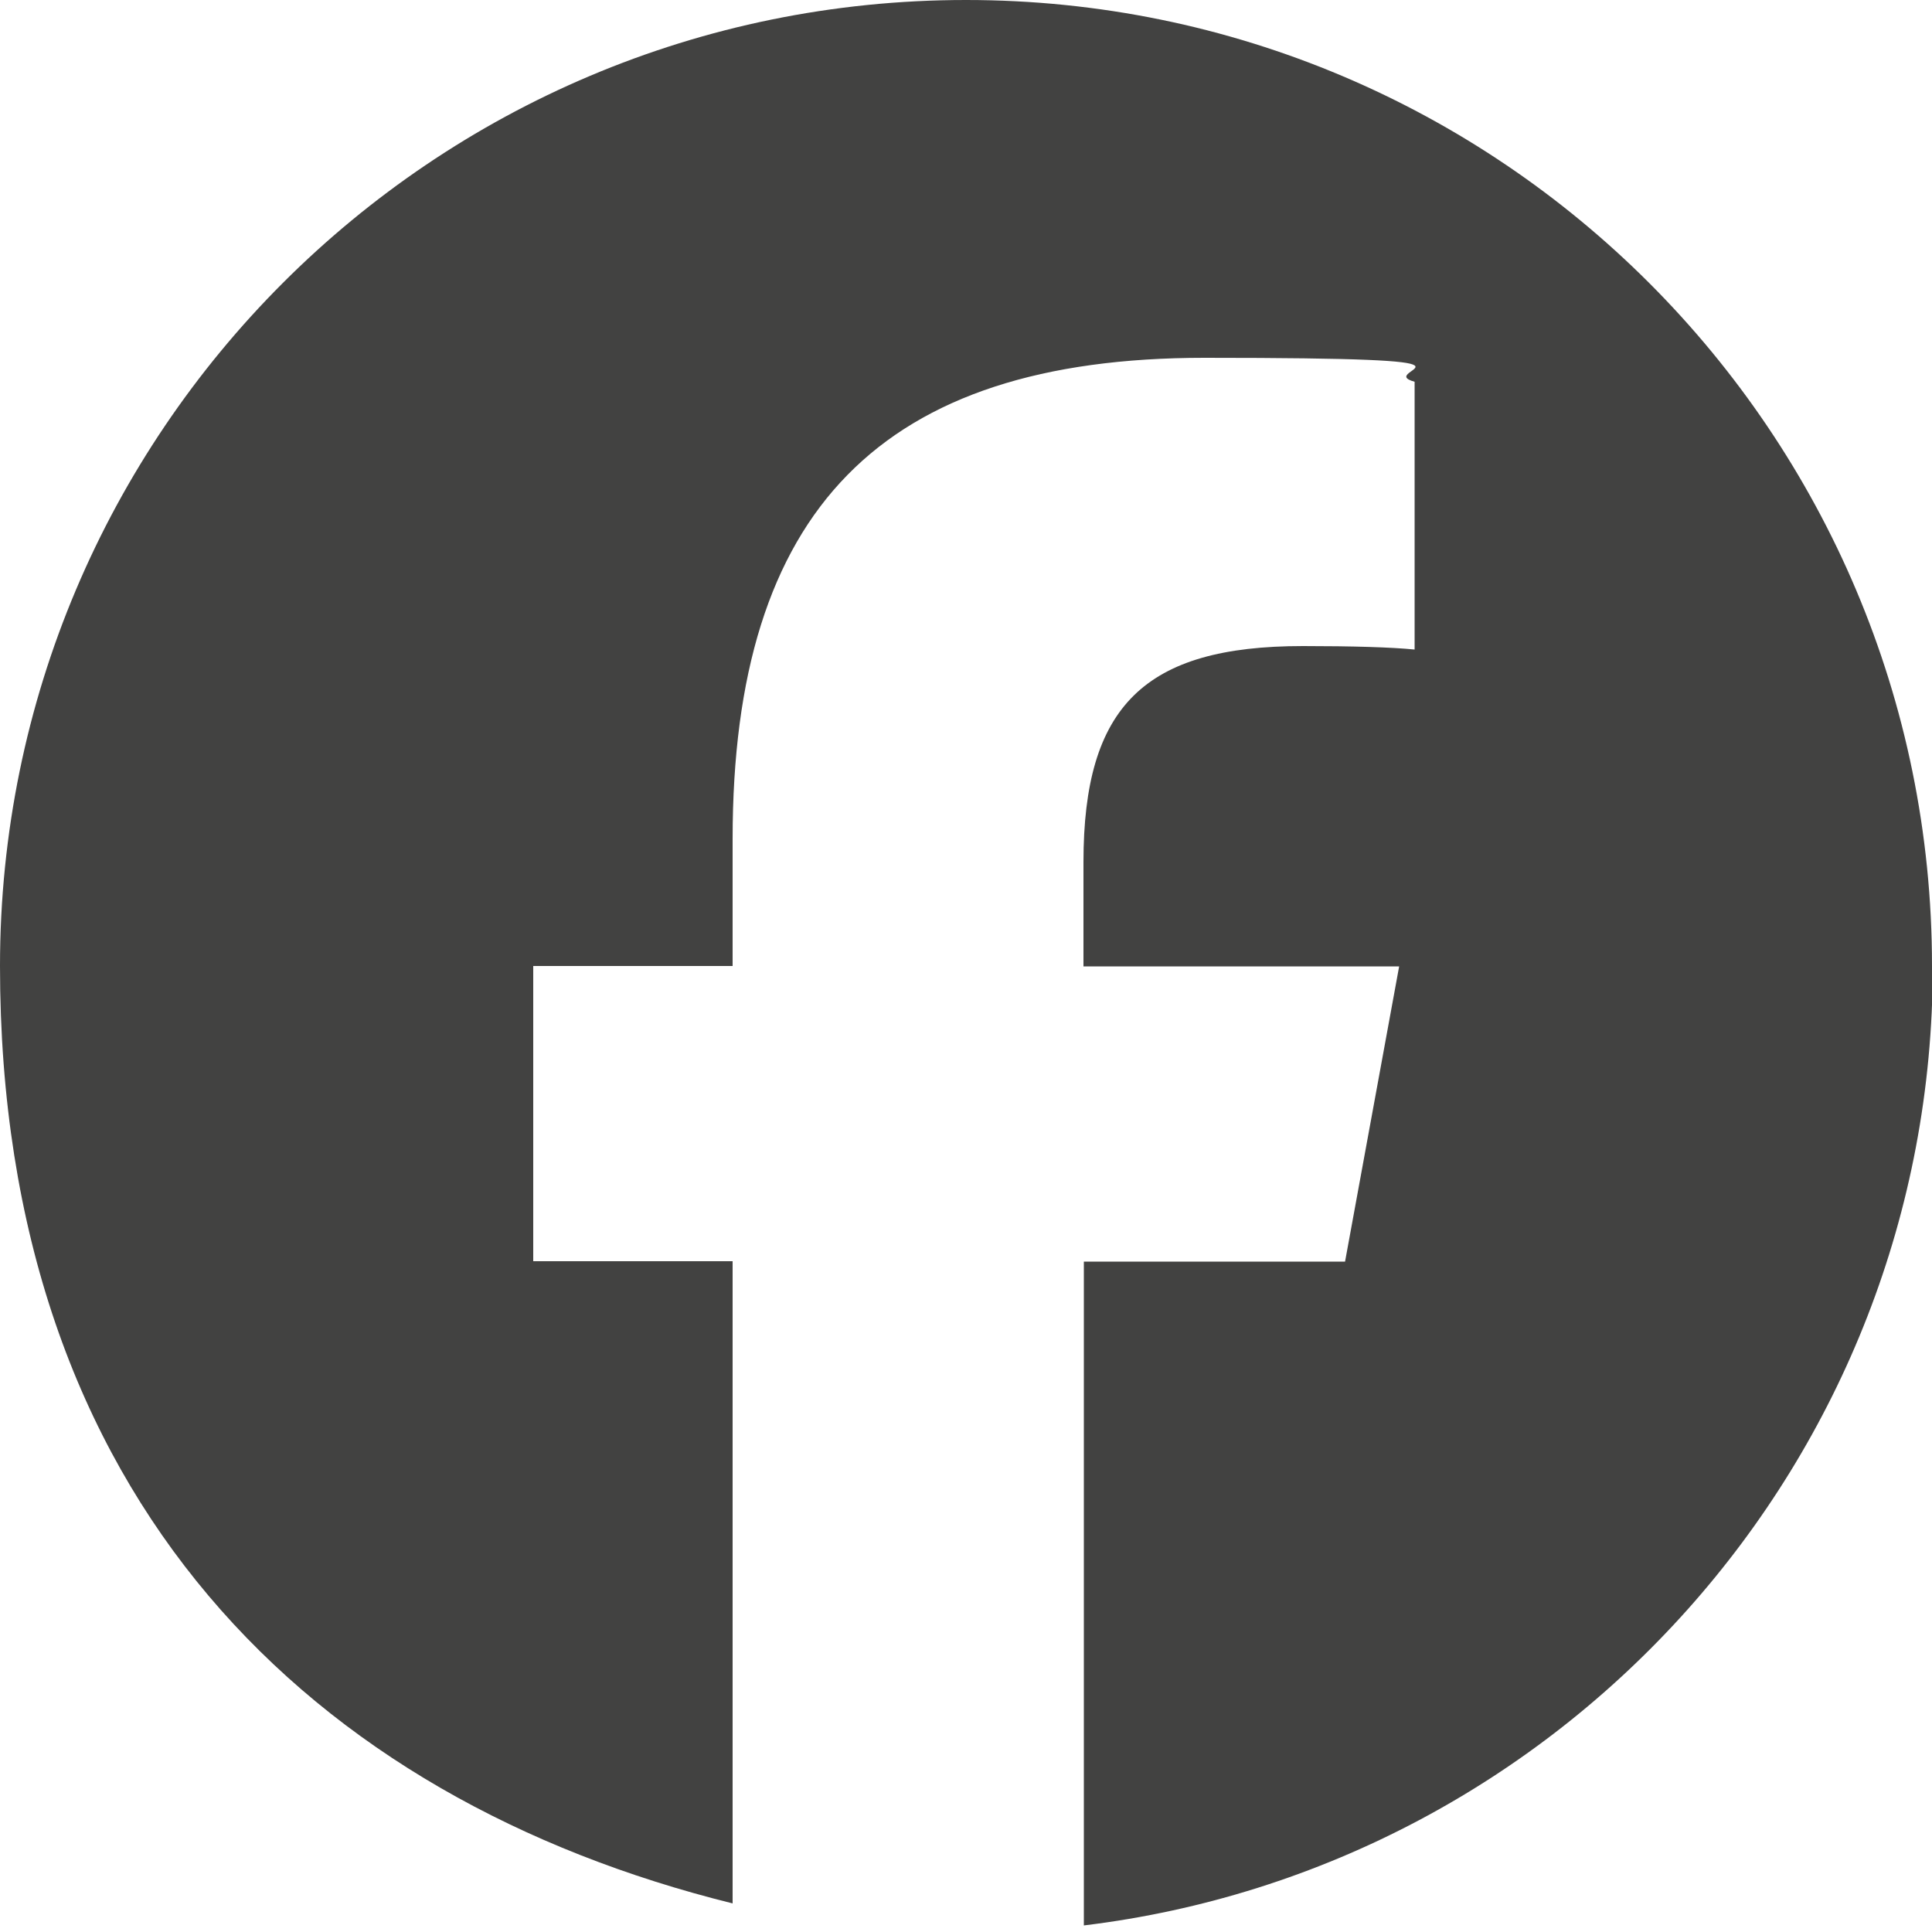 <svg xmlns="http://www.w3.org/2000/svg" id="uuid-8d068a5a-4896-4615-9d48-96115f24fe1d" viewBox="0 0 500 500"><defs><style>      .st0 {        fill: none;      }      .st1 {        fill: #424241;      }    </style></defs><g id="uuid-76946f82-5526-4492-9864-ed7591cf88bd"><g id="uuid-986bda4a-978c-47e9-ae2e-65781a0ebc2f"><path id="uuid-bddb264b-dc9e-4fc3-85f1-30f2a10e1d91" class="st1" d="M500,250C500,111.9,388.1,0,250,0S0,111.9,0,250s80.7,215.6,189.6,242.6v-166.2h-51.6v-76.4h51.6v-32.9c0-85.1,38.5-124.5,122.1-124.5s43.2,3.1,54.4,6.2v69.3c-5.9-.6-16.1-.9-28.9-.9-41,0-56.8,15.5-56.8,55.9v27h81.7l-14,76.4h-67.6v171.8c123.8-15,219.7-120.4,219.7-248.2h0Z"></path><path id="uuid-ac83289c-c9ca-4783-9d7f-22a042a998ce" class="st0" d="M347.9,326.4l14-76.4h-81.7v-27c0-40.4,15.8-55.9,56.8-55.9s23,.3,28.9.9v-69.2c-11.2-3.1-38.5-6.2-54.4-6.2-83.5,0-122.1,39.4-122.1,124.5v32.9h-51.6v76.4h51.6v166.2c19.3,4.8,39.6,7.4,60.4,7.4s20.4-.6,30.3-1.8v-171.8h67.6Z"></path></g></g></svg>
